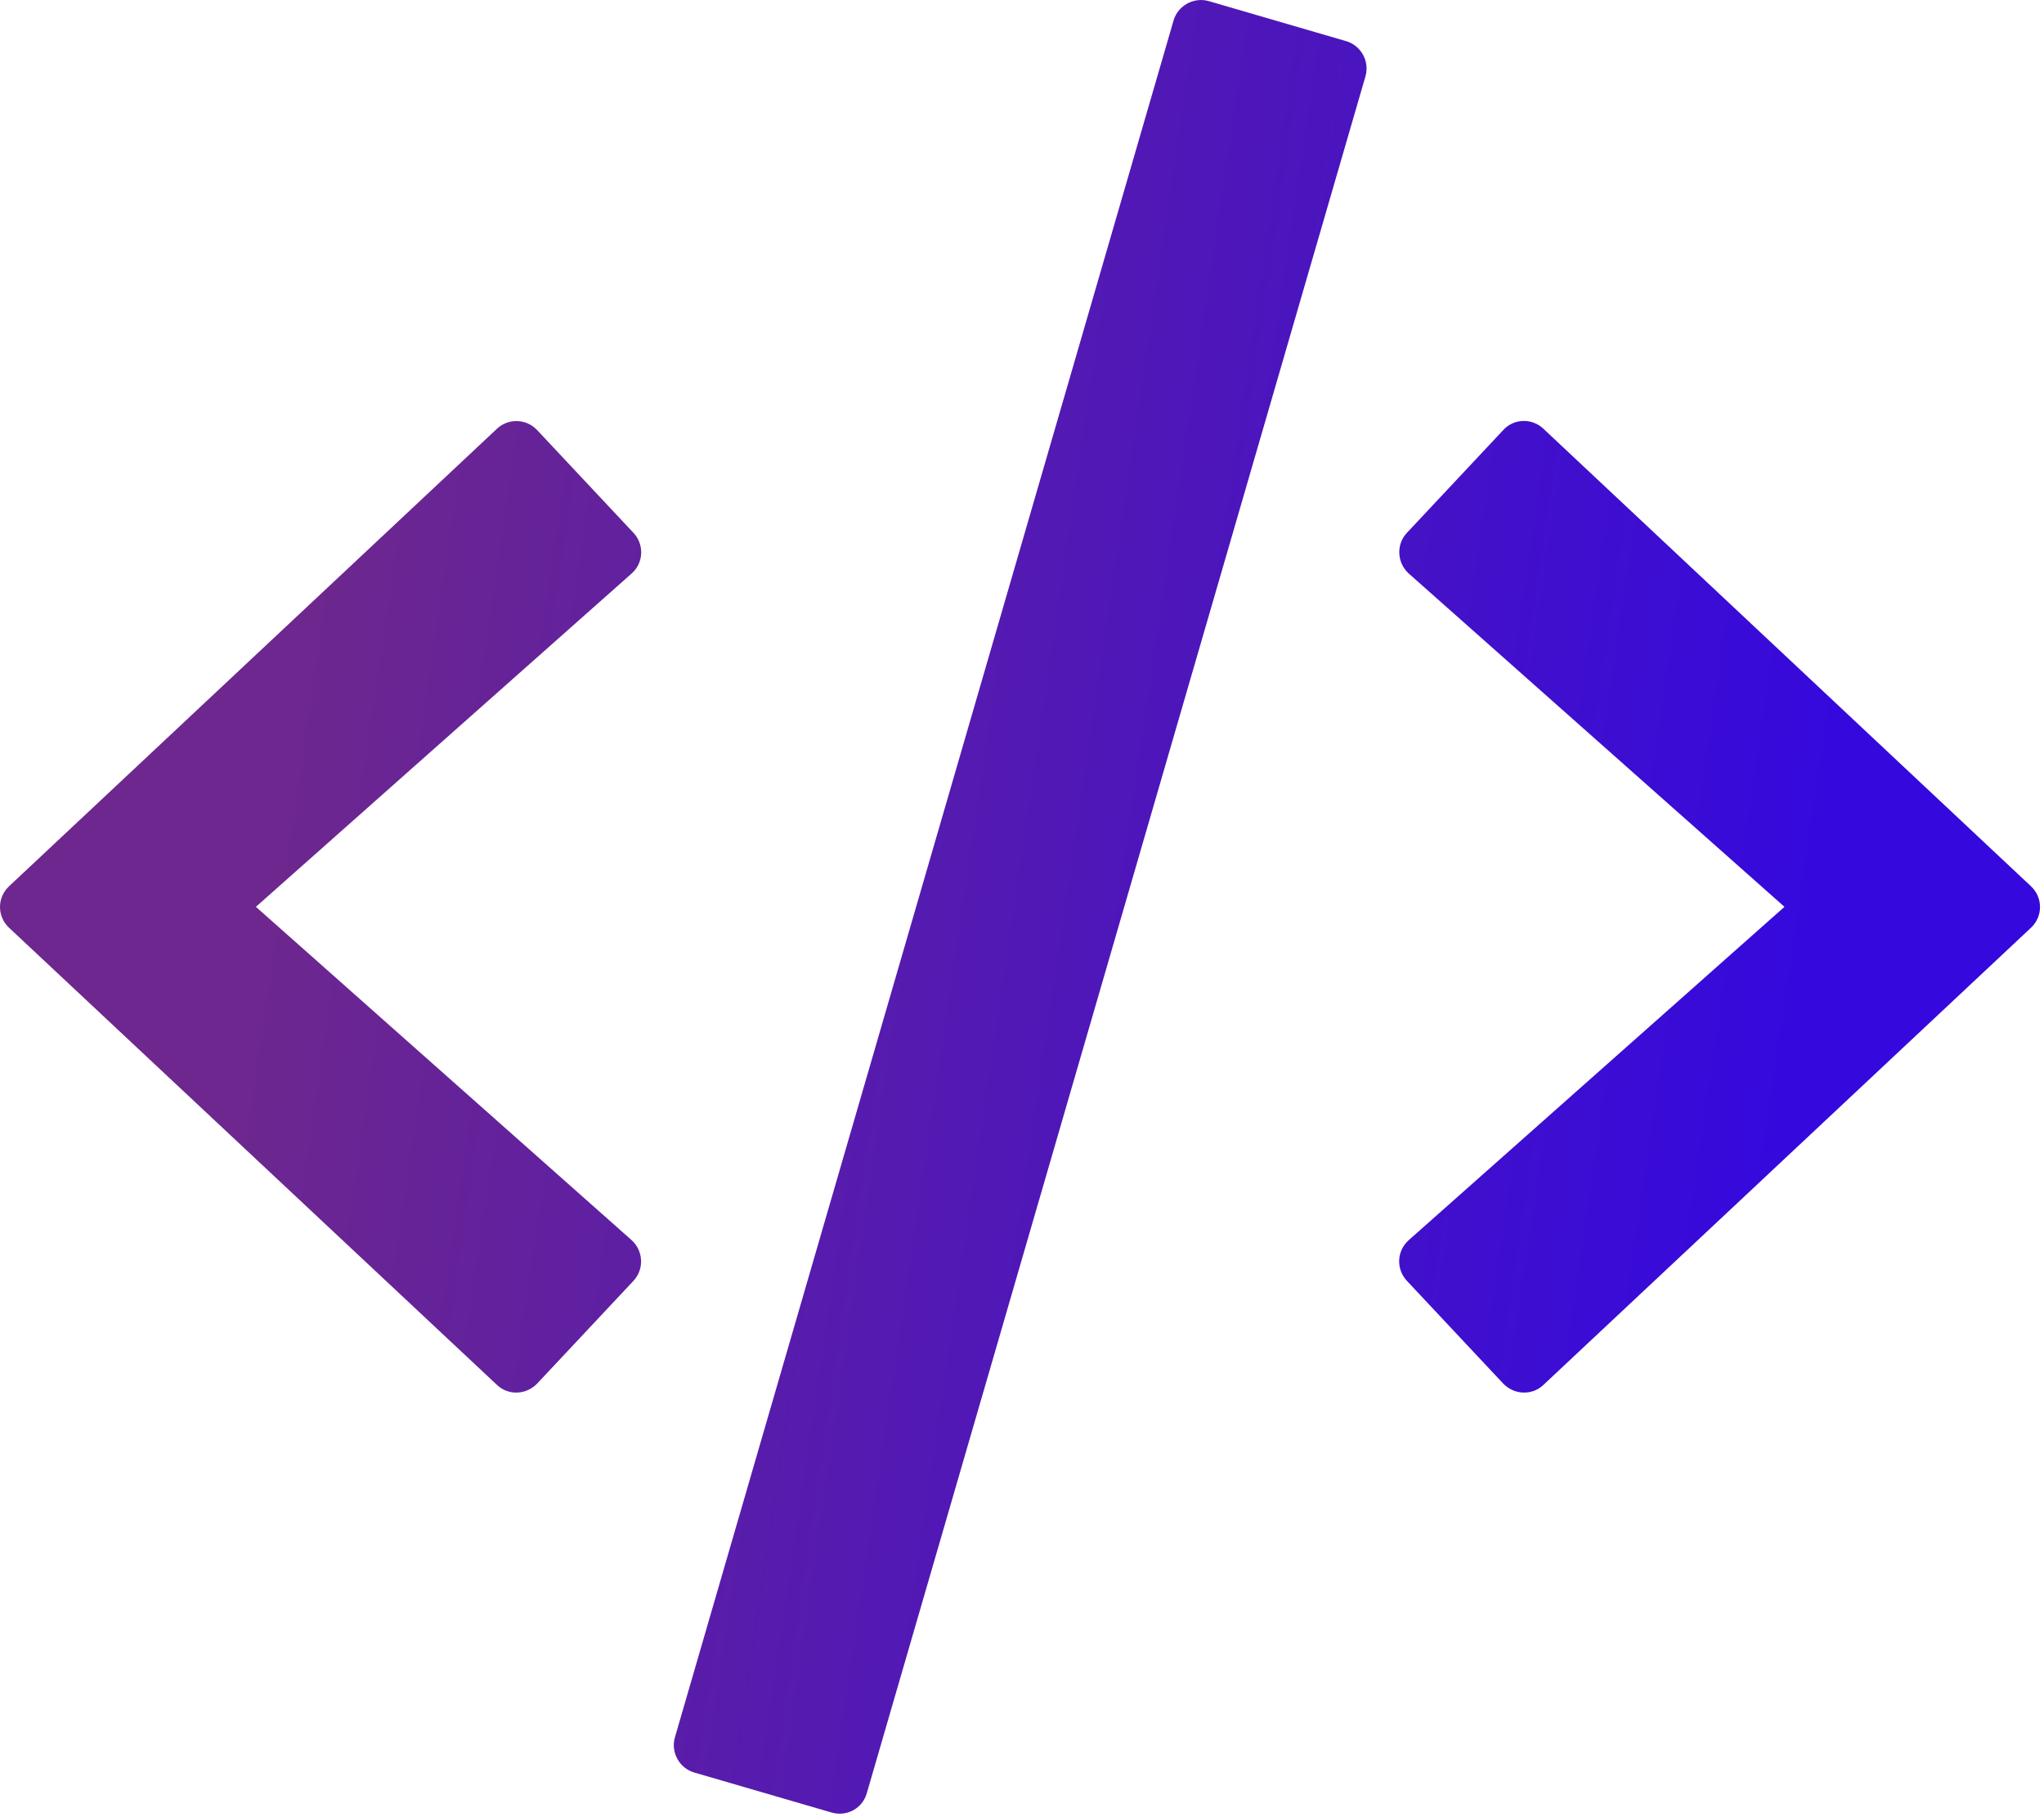 <svg xmlns="http://www.w3.org/2000/svg" width="36" height="32" viewBox="0 0 36 32">
  <defs>
    <linearGradient id="icon-vs-code-a" x1="10.95%" x2="84.674%" y1="68.906%" y2="78.626%">
      <stop offset="0%" stop-color="#6D278E"/>
      <stop offset="100%" stop-color="#3509DD"/>
    </linearGradient>
  </defs>
  <path fill="url(#icon-vs-code-a)" d="M86.65,55.919 L84.229,55.214 C83.967,55.139 83.811,54.859 83.886,54.597 L92.669,24.362 C92.744,24.1 93.025,23.944 93.287,24.019 L95.707,24.724 C95.969,24.799 96.125,25.079 96.05,25.341 L87.267,55.576 C87.192,55.844 86.918,55.994 86.65,55.919 Z M81.46,48.365 L83.156,46.556 C83.35,46.35 83.331,46.026 83.125,45.839 L76.507,39.969 L83.125,34.099 C83.337,33.912 83.35,33.588 83.156,33.382 L81.46,31.573 C81.273,31.373 80.954,31.361 80.755,31.548 L72.159,39.607 C71.947,39.807 71.947,40.137 72.159,40.337 L80.755,48.39 C80.954,48.577 81.266,48.565 81.46,48.365 Z M99.181,48.39 L107.771,40.337 C107.983,40.137 107.983,39.807 107.771,39.607 L99.181,31.548 C98.982,31.361 98.664,31.367 98.476,31.573 L96.78,33.382 C96.586,33.588 96.605,33.912 96.811,34.099 L103.429,39.969 L96.811,45.839 C96.599,46.026 96.586,46.35 96.78,46.556 L98.476,48.365 C98.67,48.565 98.982,48.577 99.181,48.39 Z" transform="translate(-72 -24)"/>
</svg>
